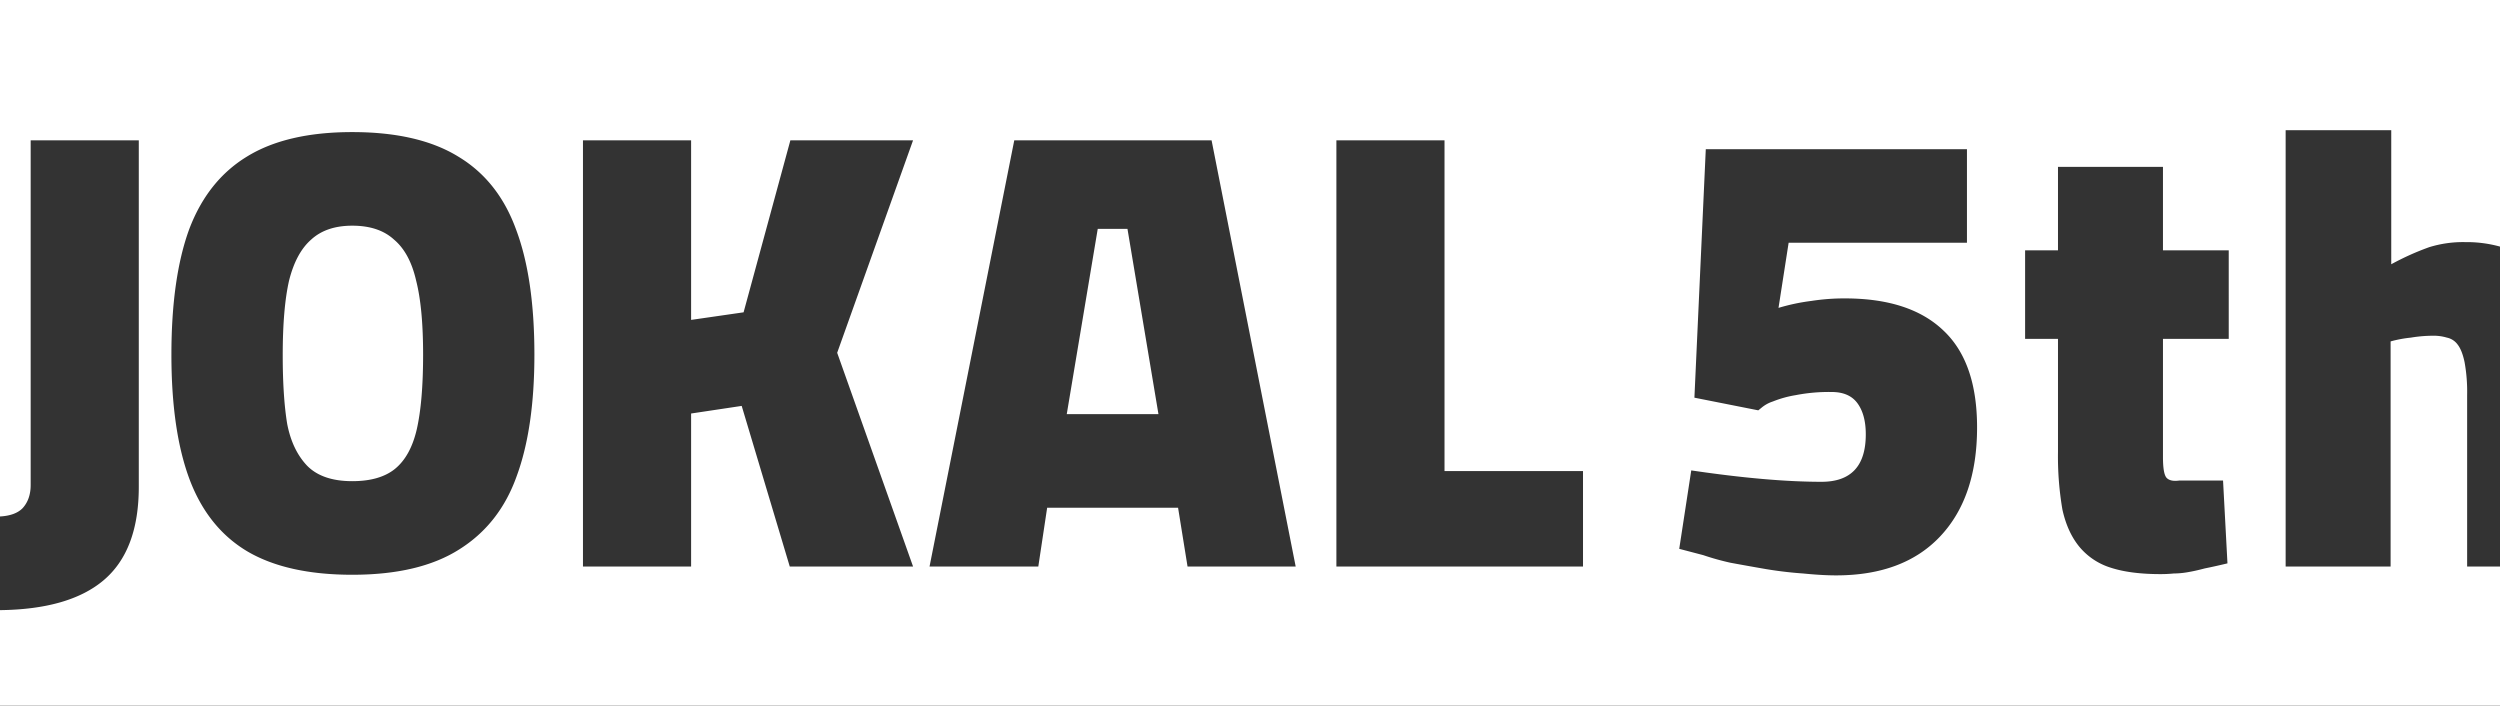 <svg id="Layer_1" data-name="Layer 1" xmlns="http://www.w3.org/2000/svg" viewBox="0 0 1240 350"><rect x="0" y="0" width="1240" height="350" fill="#333333" stroke="none"/><path d="M568.22,114.51H553.48l-15.37,91.9h45.48Zm0,0H553.48l-15.37,91.9h45.48Zm-352.81,25.72q-3.135-13.8-10.98-20.39-7.53-6.9-20.7-6.9-12.87,0-20.39,6.9-7.53,6.585-10.98,20.39-3.135,13.8-3.13,37.01,0,20.385,2.19,33.87,2.505,13.185,10.04,21.02,7.53,7.53,22.27,7.53,13.485,0,21.01-5.96,7.845-6.27,10.98-19.76,3.135-13.8,3.14-37.01Q218.86,153.71,215.41,140.23Zm352.81-25.72H553.48l-15.37,91.9h45.48Zm0,0H553.48l-15.37,91.9h45.48Zm-352.81,25.72q-3.135-13.8-10.98-20.39-7.53-6.9-20.7-6.9-12.87,0-20.39,6.9-7.53,6.585-10.98,20.39-3.135,13.8-3.13,37.01,0,20.385,2.19,33.87,2.505,13.185,10.04,21.02,7.53,7.53,22.27,7.53,13.485,0,21.01-5.96,7.845-6.27,10.98-19.76,3.135-13.8,3.14-37.01Q218.86,153.71,215.41,140.23Zm0,0q-3.135-13.8-10.98-20.39-7.53-6.9-20.7-6.9-12.87,0-20.39,6.9-7.53,6.585-10.98,20.39-3.135,13.8-3.13,37.01,0,20.385,2.19,33.87,2.505,13.185,10.04,21.02,7.53,7.53,22.27,7.53,13.485,0,21.01-5.96,7.845-6.27,10.98-19.76,3.135-13.8,3.14-37.01Q218.86,153.71,215.41,140.23Zm352.81-25.72H553.48l-15.37,91.9h45.48Zm0,0H553.48l-15.37,91.9h45.48Zm-352.81,25.72q-3.135-13.8-10.98-20.39-7.53-6.9-20.7-6.9-12.87,0-20.39,6.9-7.53,6.585-10.98,20.39-3.135,13.8-3.13,37.01,0,20.385,2.19,33.87,2.505,13.185,10.04,21.02,7.53,7.53,22.27,7.53,13.485,0,21.01-5.96,7.845-6.27,10.98-19.76,3.135-13.8,3.14-37.01Q218.86,153.71,215.41,140.23Zm0,0q-3.135-13.8-10.98-20.39-7.53-6.9-20.7-6.9-12.87,0-20.39,6.9-7.53,6.585-10.98,20.39-3.135,13.8-3.13,37.01,0,20.385,2.19,33.87,2.505,13.185,10.04,21.02,7.53,7.53,22.27,7.53,13.485,0,21.01-5.96,7.845-6.27,10.98-19.76,3.135-13.8,3.14-37.01Q218.86,153.71,215.41,140.23Zm352.81-25.72H553.48l-15.37,91.9h45.48Zm0,0H553.48l-15.37,91.9h45.48Zm-352.81,25.72q-3.135-13.8-10.98-20.39-7.53-6.9-20.7-6.9-12.87,0-20.39,6.9-7.53,6.585-10.98,20.39-3.135,13.8-3.13,37.01,0,20.385,2.19,33.87,2.505,13.185,10.04,21.02,7.53,7.53,22.27,7.53,13.485,0,21.01-5.96,7.845-6.27,10.98-19.76,3.135-13.8,3.14-37.01Q218.86,153.71,215.41,140.23Zm0,0q-3.135-13.8-10.98-20.39-7.53-6.9-20.7-6.9-12.87,0-20.39,6.9-7.53,6.585-10.98,20.39-3.135,13.8-3.13,37.01,0,20.385,2.19,33.87,2.505,13.185,10.04,21.02,7.53,7.53,22.27,7.53,13.485,0,21.01-5.96,7.845-6.27,10.98-19.76,3.135-13.8,3.14-37.01Q218.86,153.71,215.41,140.23Zm352.81-25.72H553.48l-15.37,91.9h45.48Zm0,0H553.48l-15.37,91.9h45.48Zm-352.81,25.72q-3.135-13.8-10.98-20.39-7.53-6.9-20.7-6.9-12.87,0-20.39,6.9-7.53,6.585-10.98,20.39-3.135,13.8-3.13,37.01,0,20.385,2.19,33.87,2.505,13.185,10.04,21.02,7.53,7.53,22.27,7.53,13.485,0,21.01-5.96,7.845-6.27,10.98-19.76,3.135-13.8,3.14-37.01Q218.86,153.71,215.41,140.23Zm0,0q-3.135-13.8-10.98-20.39-7.53-6.9-20.7-6.9-12.87,0-20.39,6.9-7.53,6.585-10.98,20.39-3.135,13.8-3.13,37.01,0,20.385,2.19,33.87,2.505,13.185,10.04,21.02,7.53,7.53,22.27,7.53,13.485,0,21.01-5.96,7.845-6.27,10.98-19.76,3.135-13.8,3.14-37.01Q218.86,153.71,215.41,140.23Zm352.81-25.72H553.48l-15.37,91.9h45.48Zm0,0H553.48l-15.37,91.9h45.48Zm-352.81,25.72q-3.135-13.8-10.98-20.39-7.53-6.9-20.7-6.9-12.87,0-20.39,6.9-7.53,6.585-10.98,20.39-3.135,13.8-3.13,37.01,0,20.385,2.19,33.87,2.505,13.185,10.04,21.02,7.53,7.53,22.27,7.53,13.485,0,21.01-5.96,7.845-6.27,10.98-19.76,3.135-13.8,3.14-37.01Q218.86,153.71,215.41,140.23Zm998.47-16.63a56.841,56.841,0,0,1,17.88-2.51,61.961,61.961,0,0,1,17.24,2.22V1H9v256.17q7.53-.42,11.13-4.03,4.08-4.38,4.08-11.6v-170.95H77.84v171.89q0,31.68-17.56,46.42-17.055,14.325-51.28,14.73v47.37H1249v-69H1232.7v-85a82.661,82.661,0,0,0-1.26-16.31q-1.245-5.955-3.45-8.78a8.767,8.767,0,0,0-5.33-3.45,22.724,22.724,0,0,0-6.59-.94,68.35,68.35,0,0,0-11.29.94,60.366,60.366,0,0,0-10.04,1.88v111.66h-52.06v-216.42h52.38v66.49A132.537,132.537,0,0,1,1213.88,123.6Zm-948.6,113.55q-8.475,23.835-28.54,36.38-19.77,12.555-53.01,12.55-32.31,0-52.07-11.61-19.455-11.595-28.54-35.44-9.105-24.15-9.1-62.1,0-37.965,8.78-62.11,9.105-24.15,28.55-36.07,19.755-12.24,52.38-12.23,32.925,0,52.69,12.23,19.77,11.925,28.54,36.07,9.105,24.15,9.1,62.11Q274.06,213.305,265.28,237.15Zm196.6,44.85H400.72l-23.84-79.67-25.09,3.77v75.9H298.15v-211.41h53.64v89.08l26.03-3.76,23.21-85.32h60.85l-37.64,105.39Zm136.14,0-4.7-29.17H528.39l-4.39,29.17H470.05l42.03-211.41h97.86l41.72,211.41Zm196.15,0H671.85v-211.41h53.63v164.05h68.69Zm176.96-14.74q-18.195,19.125-51.44,19.13-6.9,0-16.31-.94-9.105-.63-18.51-2.19-9.09-1.575-17.56-3.14a127.449,127.449,0,0,1-13.49-3.77l-11.92-3.13,5.96-38.9q38.265,5.655,64.61,5.65,21.96,0,21.96-23.52,0-9.735-4.08-15.37-4.08-5.655-12.86-5.65a85.616,85.616,0,0,0-17.88,1.57,53.389,53.389,0,0,0-11.29,3.14,16.85,16.85,0,0,0-5.65,3.13q-1.56,1.26-1.56,1.26l-31.68-6.28,5.64-123.26H984.61v46.42H896.16l-5.02,32.3a99.867,99.867,0,0,1,16.31-3.45,106.057,106.057,0,0,1,16.63-1.25q32.295,0,48.93,16,16.62,15.675,16.62,47.99Q989.63,247.815,971.13,267.26Zm143.32-98.18h-32.62v58.66q0,8.46,1.88,10.35c1.25,1.25,3.35,1.67,6.27,1.25h21.65l2.19,41.09q-6.585,1.575-11.29,2.51-4.71,1.26-8.47,1.88a42.074,42.074,0,0,1-6.9.63q-3.135.315-6.59.31-14.73,0-24.46-3.13a32.879,32.879,0,0,1-15.68-10.35q-5.97-7.215-8.47-18.51a156.172,156.172,0,0,1-2.2-28.54v-56.15h-16.31v-43.91h16.31v-41.4h52.07v41.4H1114.45Zm-560.97-54.57-15.37,91.9h45.48l-15.37-91.9Zm-349.05,5.33q-7.53-6.9-20.7-6.9-12.87,0-20.39,6.9-7.53,6.585-10.98,20.39-3.135,13.8-3.13,37.01,0,20.385,2.19,33.87,2.505,13.185,10.04,21.02,7.53,7.53,22.27,7.53,13.485,0,21.01-5.96,7.845-6.27,10.98-19.76,3.135-13.8,3.14-37.01,0-23.22-3.45-36.7Q212.275,126.43,204.43,119.84Zm10.98,20.39q-3.135-13.8-10.98-20.39-7.53-6.9-20.7-6.9-12.87,0-20.39,6.9-7.53,6.585-10.98,20.39-3.135,13.8-3.13,37.01,0,20.385,2.19,33.87,2.505,13.185,10.04,21.02,7.53,7.53,22.27,7.53,13.485,0,21.01-5.96,7.845-6.27,10.98-19.76,3.135-13.8,3.14-37.01Q218.86,153.71,215.41,140.23Zm352.81-25.72H553.48l-15.37,91.9h45.48Zm0,0H553.48l-15.37,91.9h45.48Zm-352.81,25.72q-3.135-13.8-10.98-20.39-7.53-6.9-20.7-6.9-12.87,0-20.39,6.9-7.53,6.585-10.98,20.39-3.135,13.8-3.13,37.01,0,20.385,2.19,33.87,2.505,13.185,10.04,21.02,7.53,7.53,22.27,7.53,13.485,0,21.01-5.96,7.845-6.27,10.98-19.76,3.135-13.8,3.14-37.01Q218.86,153.71,215.41,140.23Zm0,0q-3.135-13.8-10.98-20.39-7.53-6.9-20.7-6.9-12.87,0-20.39,6.9-7.53,6.585-10.98,20.39-3.135,13.8-3.13,37.01,0,20.385,2.19,33.87,2.505,13.185,10.04,21.02,7.53,7.53,22.27,7.53,13.485,0,21.01-5.96,7.845-6.27,10.98-19.76,3.135-13.8,3.14-37.01Q218.86,153.71,215.41,140.23Zm352.81-25.72H553.48l-15.37,91.9h45.48Zm0,0H553.48l-15.37,91.9h45.48Zm-352.81,25.72q-3.135-13.8-10.98-20.39-7.53-6.9-20.7-6.9-12.87,0-20.39,6.9-7.53,6.585-10.98,20.39-3.135,13.8-3.13,37.01,0,20.385,2.19,33.87,2.505,13.185,10.04,21.02,7.53,7.53,22.27,7.53,13.485,0,21.01-5.96,7.845-6.27,10.98-19.76,3.135-13.8,3.14-37.01Q218.86,153.71,215.41,140.23Zm0,0q-3.135-13.8-10.98-20.39-7.53-6.9-20.7-6.9-12.87,0-20.39,6.9-7.53,6.585-10.98,20.39-3.135,13.8-3.13,37.01,0,20.385,2.19,33.87,2.505,13.185,10.04,21.02,7.53,7.53,22.27,7.53,13.485,0,21.01-5.96,7.845-6.27,10.98-19.76,3.135-13.8,3.14-37.01Q218.86,153.71,215.41,140.23Zm352.81-25.72H553.48l-15.37,91.9h45.48Zm0,0H553.48l-15.37,91.9h45.48Zm-352.81,25.72q-3.135-13.8-10.98-20.39-7.53-6.9-20.7-6.9-12.87,0-20.39,6.9-7.53,6.585-10.98,20.39-3.135,13.8-3.13,37.01,0,20.385,2.19,33.87,2.505,13.185,10.04,21.02,7.53,7.53,22.27,7.53,13.485,0,21.01-5.96,7.845-6.27,10.98-19.76,3.135-13.8,3.14-37.01Q218.86,153.71,215.41,140.23Zm0,0q-3.135-13.8-10.98-20.39-7.53-6.9-20.7-6.9-12.87,0-20.39,6.9-7.53,6.585-10.98,20.39-3.135,13.8-3.13,37.01,0,20.385,2.19,33.87,2.505,13.185,10.04,21.02,7.53,7.53,22.27,7.53,13.485,0,21.01-5.96,7.845-6.27,10.98-19.76,3.135-13.8,3.14-37.01Q218.86,153.71,215.41,140.23Zm352.81-25.72H553.48l-15.37,91.9h45.48Zm0,0H553.48l-15.37,91.9h45.48Zm-352.81,25.72q-3.135-13.8-10.98-20.39-7.53-6.9-20.7-6.9-12.87,0-20.39,6.9-7.53,6.585-10.98,20.39-3.135,13.8-3.13,37.01,0,20.385,2.19,33.87,2.505,13.185,10.04,21.02,7.53,7.53,22.27,7.53,13.485,0,21.01-5.96,7.845-6.27,10.98-19.76,3.135-13.8,3.14-37.01Q218.86,153.71,215.41,140.23Zm352.81-25.72H553.48l-15.37,91.9h45.48Zm0,0H553.48l-15.37,91.9h45.48Z" transform="translate(-9 -1)" fill="#fff"/></svg>
